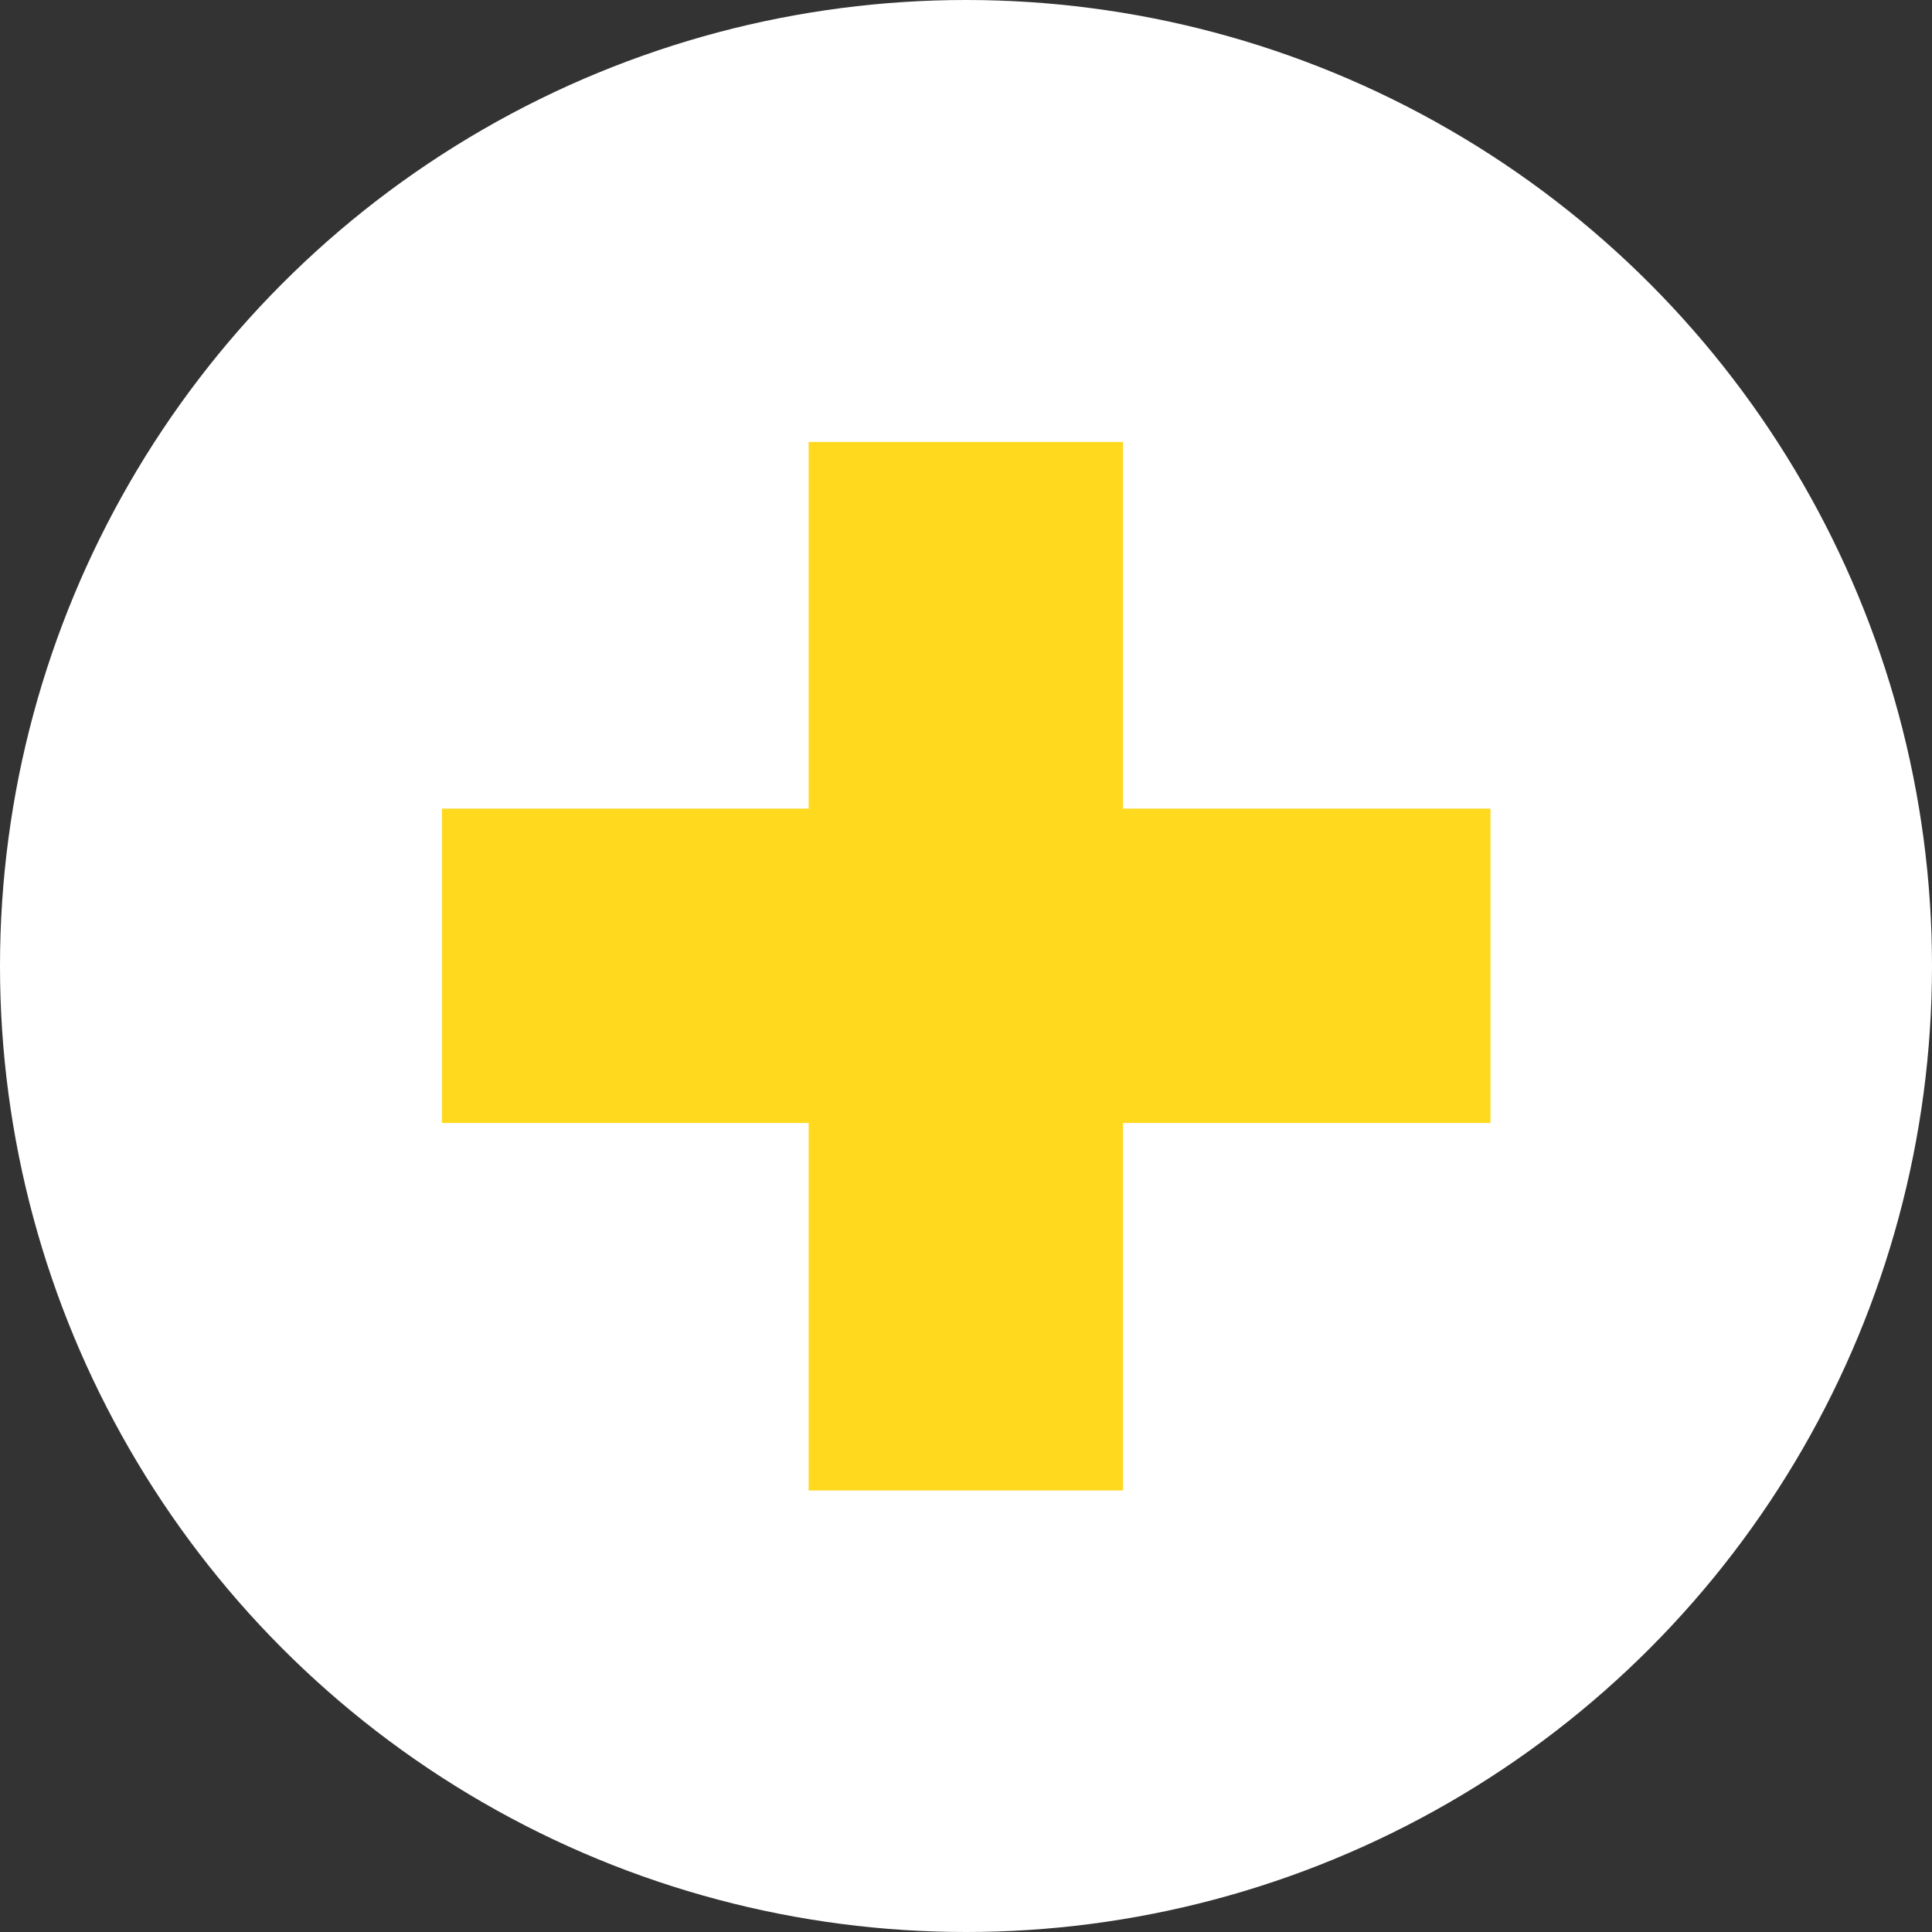 <?xml version="1.0" encoding="UTF-8"?>
<svg id="Ebene_2" data-name="Ebene 2" xmlns="http://www.w3.org/2000/svg" width="48" height="48" viewBox="0 0 48 48">
  <rect x="0" y="0" width="48" height="48" fill="#333333" stroke="none"/>
  <defs>
    <style>
      .cls-1 {
        fill: #ffd91e;
      }

      .cls-1, .cls-2 {
        stroke-width: 0px;
      }

      .cls-2 {
        fill: #fff;
      }
    </style>
  </defs>
  <g id="Ebene_1-2" data-name="Ebene 1">
    <g>
      <circle id="Ellipse_2" data-name="Ellipse 2" class="cls-2" cx="24" cy="24" r="24"/>
      <g>
        <g id="Gruppe_650" data-name="Gruppe 650">
          <rect id="Rechteck_148" data-name="Rechteck 148" class="cls-1" x="10.98" y="20.09" width="26.05" height="7.81"/>
        </g>
        <g id="Gruppe_650-2" data-name="Gruppe 650">
          <rect id="Rechteck_148-2" data-name="Rechteck 148" class="cls-1" x="20.09" y="10.98" width="7.81" height="26.05"/>
        </g>
      </g>
    </g>
  </g>
</svg>